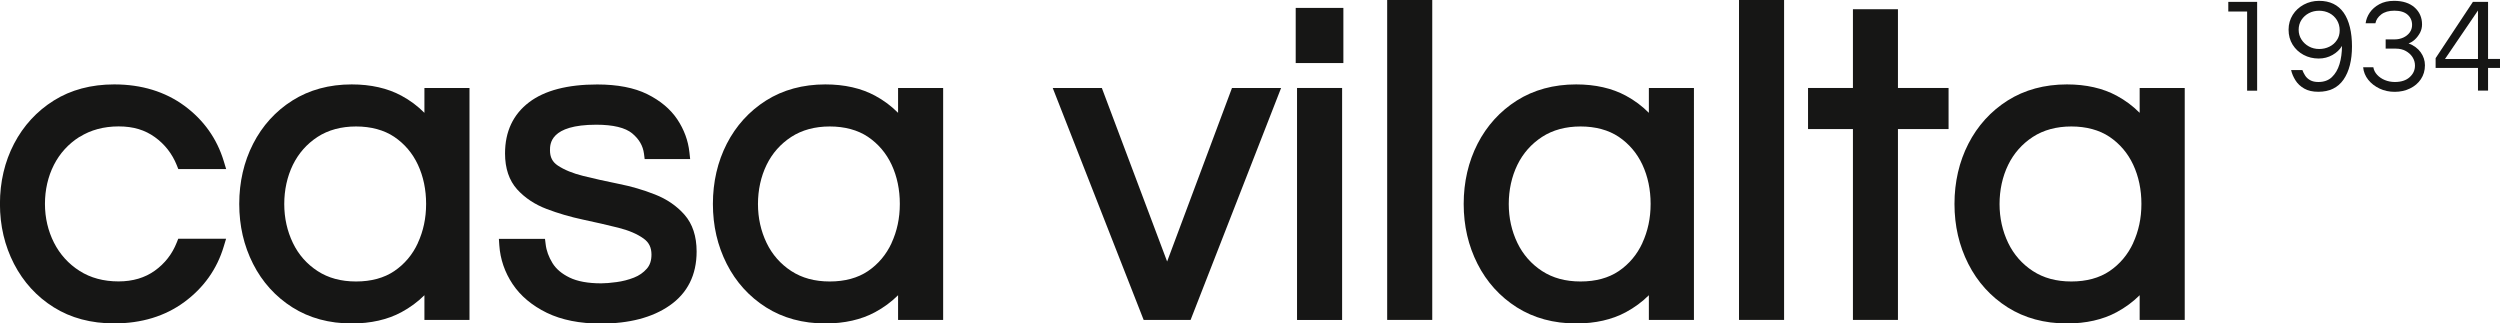 <svg xmlns="http://www.w3.org/2000/svg" id="Capa_2" data-name="Capa 2" viewBox="0 0 414.33 53.61"><defs><style>      .cls-1 {        fill: #161615;        stroke-width: 0px;      }    </style></defs><g id="Capa_1-2" data-name="Capa 1"><g><path class="cls-1" d="m13.2,22.69c1.82-1.15,4-1.74,6.46-1.74s4.37.6,6.01,1.78c1.65,1.19,2.87,2.76,3.63,4.66l.25.63h7.93l-.39-1.29c-1.13-3.74-3.32-6.83-6.52-9.19-3.2-2.35-7.11-3.55-11.64-3.55-3.82,0-7.19.9-10.01,2.67-2.81,1.76-5.03,4.17-6.59,7.16-1.55,2.97-2.34,6.33-2.34,9.97s.79,6.94,2.33,9.94c1.56,3.01,3.77,5.44,6.59,7.2,2.82,1.77,6.19,2.67,10.01,2.67,4.52,0,8.44-1.19,11.64-3.55,3.2-2.36,5.4-5.45,6.52-9.19l.39-1.29h-7.93l-.25.63c-.75,1.9-1.97,3.47-3.63,4.66-1.64,1.18-3.66,1.78-6.01,1.78-2.47,0-4.64-.58-6.46-1.74-1.83-1.16-3.25-2.73-4.24-4.67-.99-1.96-1.5-4.13-1.5-6.44s.5-4.53,1.49-6.47c.98-1.92,2.41-3.48,4.24-4.64Z"></path><path class="cls-1" d="m70.34,18.7c-1.11-1.12-2.38-2.07-3.81-2.84-2.3-1.24-5.07-1.87-8.24-1.87-3.72,0-7.03.9-9.83,2.67-2.79,1.76-4.98,4.18-6.51,7.17-1.52,2.97-2.3,6.33-2.3,9.97s.77,6.93,2.29,9.93c1.53,3.02,3.73,5.44,6.52,7.21,2.8,1.77,6.1,2.67,9.83,2.67,3.17,0,5.94-.63,8.24-1.87,1.43-.77,2.7-1.71,3.81-2.81v4.1h7.47V14.58h-7.47v4.13Zm-1.08,21.57c-.89,1.94-2.21,3.5-3.92,4.66-1.69,1.14-3.82,1.72-6.33,1.72s-4.61-.58-6.38-1.73c-1.78-1.16-3.16-2.72-4.09-4.66-.95-1.97-1.43-4.14-1.43-6.45s.48-4.54,1.43-6.49c.94-1.91,2.31-3.47,4.09-4.63,1.77-1.15,3.92-1.73,6.38-1.73s4.63.58,6.33,1.72c1.71,1.16,3.03,2.71,3.92,4.62.91,1.95,1.36,4.14,1.36,6.5s-.46,4.5-1.37,6.47Z"></path><path class="cls-1" d="m108.52,32.22c-1.89-.75-3.92-1.34-6.04-1.76-2.04-.41-4-.85-5.82-1.3-1.73-.43-3.14-1.01-4.21-1.72-.89-.59-1.3-1.39-1.3-2.52,0-1.05,0-4.25,7.67-4.25,2.81,0,4.81.49,5.96,1.44,1.15.96,1.78,2.06,1.95,3.37l.11.88h7.54l-.12-1.11c-.21-1.95-.89-3.79-2.02-5.48-1.14-1.7-2.82-3.1-4.98-4.17-2.15-1.06-4.93-1.6-8.28-1.6-4.91,0-8.71.99-11.28,2.94-2.66,2.01-4,4.87-4,8.49,0,2.48.68,4.48,2.01,5.96,1.27,1.4,2.92,2.5,4.9,3.25,1.89.72,3.91,1.31,6.02,1.76,2.02.43,3.98.88,5.83,1.34,1.72.43,3.13,1.03,4.18,1.78.91.64,1.33,1.5,1.33,2.68,0,.97-.25,1.74-.77,2.33-.58.66-1.27,1.14-2.13,1.48-.92.36-1.88.61-2.87.74-1.02.14-1.88.21-2.56.21-2.17,0-3.94-.32-5.25-.96-1.28-.62-2.23-1.42-2.83-2.4-.62-1.01-1.01-2.06-1.13-3.13l-.11-.88h-7.64l.07,1.07c.16,2.3.9,4.47,2.21,6.43,1.31,1.96,3.22,3.56,5.68,4.76,2.44,1.18,5.44,1.78,8.93,1.78,4.71,0,8.54-1,11.4-2.99,2.97-2.06,4.48-5.07,4.48-8.95,0-2.52-.67-4.57-2-6.09-1.27-1.45-2.92-2.59-4.91-3.37Z"></path><path class="cls-1" d="m148.84,18.7c-1.11-1.12-2.38-2.07-3.81-2.84-2.3-1.24-5.07-1.87-8.24-1.87-3.72,0-7.03.9-9.83,2.67-2.79,1.77-4.98,4.18-6.51,7.17-1.52,2.97-2.3,6.33-2.3,9.97s.77,6.93,2.29,9.93c1.53,3.02,3.73,5.44,6.52,7.21,2.8,1.77,6.11,2.67,9.83,2.67,3.17,0,5.94-.63,8.24-1.87,1.43-.77,2.7-1.71,3.81-2.81v4.1h7.47V14.58h-7.47v4.13Zm-1.07,21.57c-.89,1.93-2.21,3.5-3.92,4.66-1.69,1.14-3.82,1.72-6.33,1.72s-4.61-.58-6.38-1.73c-1.78-1.16-3.16-2.73-4.09-4.66-.95-1.97-1.43-4.14-1.43-6.45s.48-4.54,1.43-6.49c.93-1.91,2.31-3.47,4.09-4.63,1.77-1.15,3.92-1.73,6.38-1.73s4.63.58,6.33,1.72c1.71,1.16,3.03,2.71,3.92,4.62.91,1.95,1.36,4.14,1.36,6.5s-.46,4.5-1.37,6.47Z"></path><polygon class="cls-1" points="193.43 43.34 182.61 14.58 174.47 14.58 189.54 53.02 197.32 53.02 212.32 14.58 204.18 14.58 193.43 43.34"></polygon><rect class="cls-1" x="214.74" y="1.31" width="7.9" height="9.14"></rect><rect class="cls-1" x="214.96" y="14.58" width="7.47" height="38.45"></rect><rect class="cls-1" x="229.9" width="7.47" height="53.02"></rect><path class="cls-1" d="m273.27,18.7c-1.11-1.12-2.38-2.07-3.81-2.84-2.3-1.24-5.07-1.87-8.24-1.87-3.72,0-7.03.9-9.83,2.67-2.79,1.77-4.98,4.18-6.51,7.17-1.52,2.97-2.3,6.33-2.3,9.97s.77,6.93,2.29,9.93c1.53,3.02,3.73,5.44,6.52,7.21,2.8,1.77,6.11,2.67,9.83,2.67,3.17,0,5.94-.63,8.24-1.87,1.43-.77,2.7-1.71,3.81-2.81v4.1h7.47V14.58h-7.47v4.13Zm-1.07,21.57c-.89,1.93-2.21,3.5-3.92,4.66-1.69,1.14-3.82,1.72-6.33,1.72s-4.61-.58-6.38-1.73c-1.78-1.16-3.16-2.73-4.09-4.66-.95-1.97-1.43-4.14-1.43-6.45s.48-4.54,1.43-6.49c.93-1.91,2.31-3.47,4.09-4.63,1.77-1.15,3.92-1.73,6.38-1.73s4.63.58,6.33,1.72c1.71,1.16,3.03,2.71,3.92,4.62.91,1.95,1.36,4.14,1.36,6.5s-.46,4.5-1.37,6.47Z"></path><rect class="cls-1" x="288.21" width="7.47" height="53.02"></rect><polygon class="cls-1" points="314.55 1.53 307.09 1.53 307.09 14.58 299.65 14.58 299.65 21.39 307.09 21.39 307.09 53.02 314.55 53.02 314.55 21.39 322.94 21.39 322.94 14.58 314.55 14.58 314.55 1.53"></polygon><path class="cls-1" d="m354.61,18.7c-1.11-1.12-2.38-2.07-3.81-2.84-2.3-1.24-5.07-1.87-8.24-1.87-3.72,0-7.03.9-9.83,2.67-2.79,1.77-4.98,4.18-6.51,7.17-1.52,2.97-2.3,6.33-2.3,9.97s.77,6.93,2.29,9.93c1.53,3.02,3.73,5.44,6.52,7.21,2.8,1.77,6.11,2.67,9.83,2.67,3.17,0,5.94-.63,8.24-1.87,1.43-.77,2.7-1.71,3.81-2.81v4.1h7.47V14.58h-7.47v4.13Zm-1.07,21.57c-.89,1.93-2.21,3.5-3.92,4.66-1.69,1.14-3.82,1.72-6.33,1.72s-4.61-.58-6.38-1.73c-1.78-1.16-3.16-2.73-4.09-4.66-.95-1.97-1.43-4.14-1.43-6.45s.48-4.54,1.43-6.49c.93-1.91,2.31-3.47,4.09-4.63,1.77-1.15,3.92-1.73,6.38-1.73s4.63.58,6.33,1.72c1.71,1.16,3.03,2.71,3.92,4.62.91,1.95,1.36,4.14,1.36,6.5s-.46,4.5-1.37,6.47Z"></path><polygon class="cls-1" points="369.3 1.91 372.42 1.91 372.42 15.03 374.08 15.03 374.08 .31 369.3 .31 369.3 1.91"></polygon><path class="cls-1" d="m384.35.14c-.92,0-1.76.21-2.53.62-.77.42-1.39.98-1.84,1.7s-.69,1.54-.69,2.46.22,1.76.67,2.48c.45.72,1.05,1.28,1.81,1.69.76.41,1.6.61,2.52.61.83,0,1.59-.2,2.28-.59.69-.39,1.21-.89,1.57-1.5,0,1.11-.14,2.12-.41,3.02-.27.9-.7,1.62-1.27,2.16s-1.32.8-2.23.8c-.55,0-1-.1-1.36-.3-.36-.2-.63-.45-.83-.76s-.35-.61-.46-.92h-1.87c.13.58.37,1.14.72,1.7.35.56.83,1.01,1.46,1.37.62.36,1.4.53,2.33.53,1.85,0,3.24-.67,4.18-2.02.93-1.35,1.4-3.19,1.4-5.51s-.46-4.27-1.38-5.58c-.92-1.3-2.27-1.96-4.07-1.96Zm2.95,6.5c-.3.47-.71.83-1.23,1.09-.52.26-1.09.39-1.71.39s-1.19-.14-1.7-.42c-.51-.28-.92-.66-1.23-1.14-.31-.48-.47-1.03-.47-1.63s.16-1.17.47-1.64c.31-.47.72-.84,1.23-1.11.51-.27,1.08-.4,1.7-.4s1.21.14,1.72.41c.51.27.92.66,1.22,1.14.3.49.46,1.06.46,1.71,0,.61-.15,1.14-.46,1.61Z"></path><path class="cls-1" d="m399.19,7.18c.34-.1.68-.31,1.02-.62.34-.31.62-.69.86-1.12.23-.44.34-.9.34-1.39,0-1.14-.41-2.08-1.23-2.81s-1.96-1.1-3.41-1.1c-.95,0-1.76.19-2.44.56-.68.37-1.21.84-1.59,1.4s-.6,1.15-.68,1.76h1.62c.1-.56.43-1.05.97-1.47.54-.41,1.26-.62,2.17-.62.96,0,1.69.22,2.19.66s.75,1,.75,1.7c0,.47-.13.89-.4,1.26-.27.36-.62.64-1.06.84-.44.2-.92.3-1.43.3h-1.49v1.53h1.69c.62,0,1.17.13,1.64.39.47.26.85.6,1.12,1.02.27.42.41.89.41,1.39,0,.76-.29,1.4-.88,1.93-.58.53-1.4.8-2.46.8-.59,0-1.14-.11-1.66-.32-.51-.21-.94-.51-1.28-.88-.34-.37-.55-.79-.62-1.24h-1.69c.07.77.36,1.46.84,2.07.49.61,1.11,1.09,1.88,1.46.76.36,1.6.54,2.52.54s1.78-.19,2.53-.56c.76-.37,1.36-.88,1.8-1.54.44-.66.67-1.43.67-2.3,0-.79-.24-1.5-.71-2.16-.47-.65-1.14-1.14-2-1.47Z"></path><path class="cls-1" d="m412.35,9.78V.31h-2.51l-6.18,9.33v1.62h7.02v3.76h1.67v-3.76h1.98v-1.49h-1.98Zm-1.67,0h-5.47l5.47-8.04v8.04Z"></path></g></g></svg>